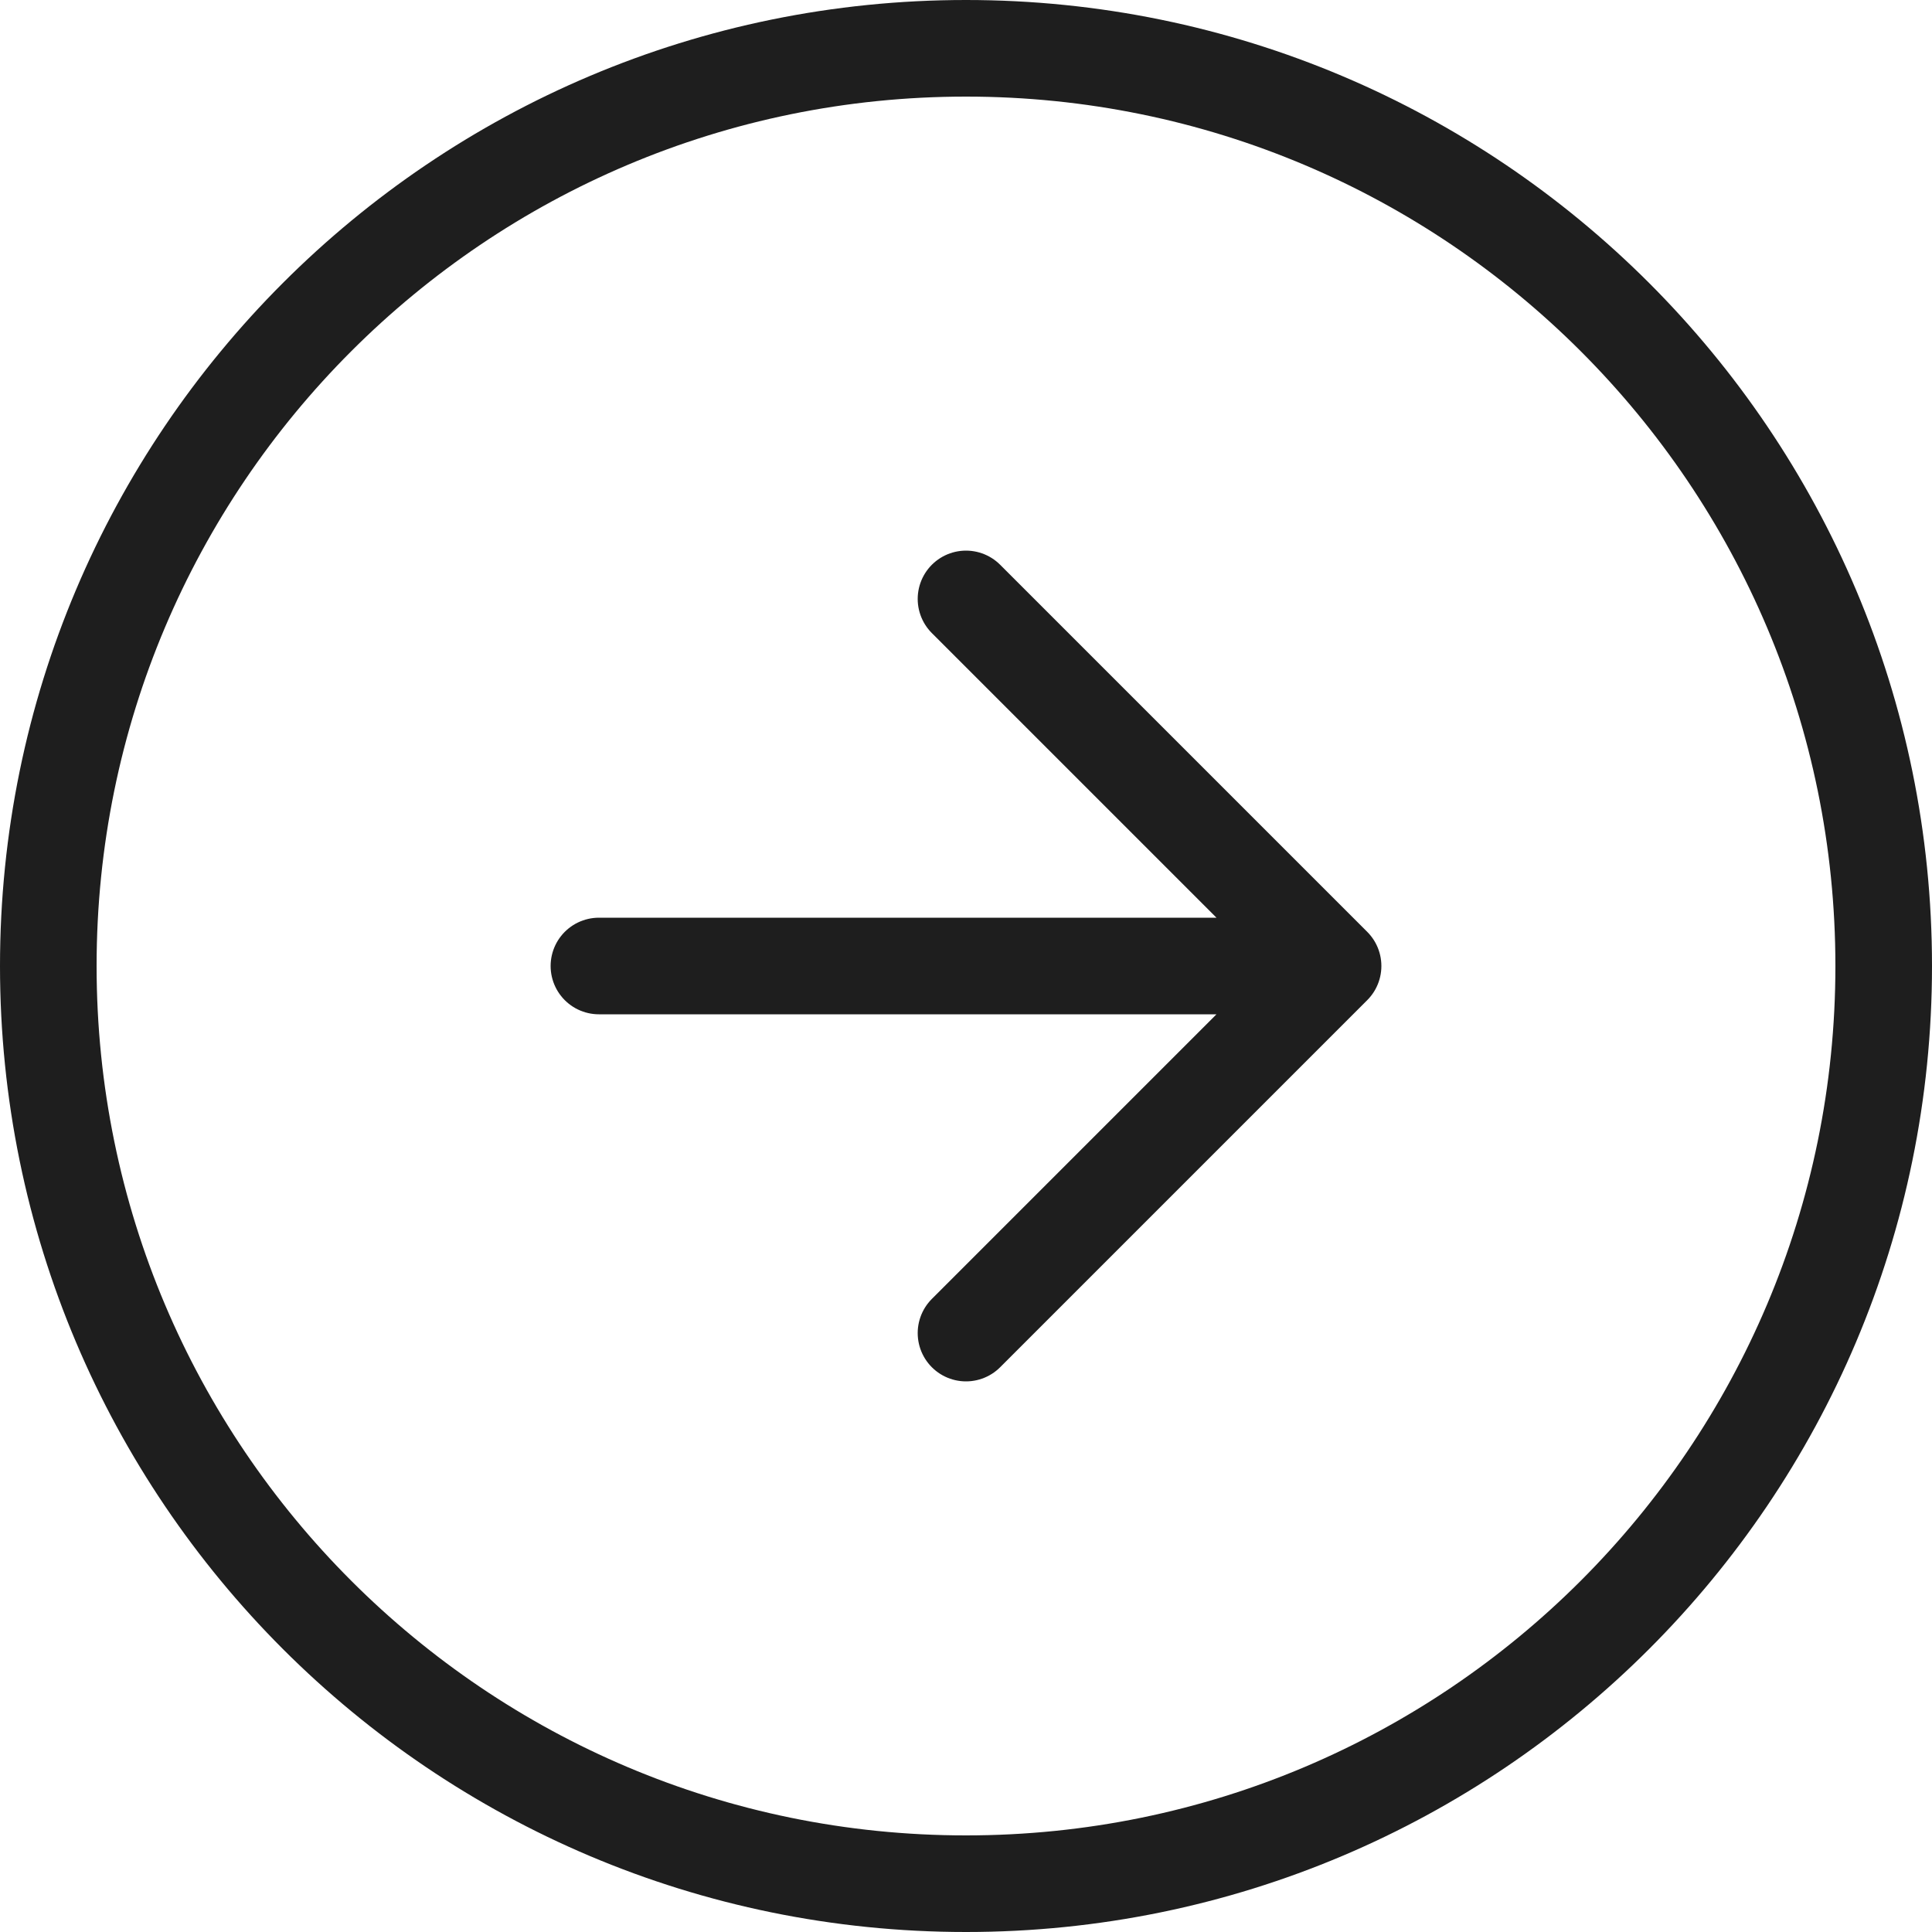 <svg width="80" height="80" viewBox="0 0 80 80" fill="none" xmlns="http://www.w3.org/2000/svg">
<path d="M40 55.2L55.2 40M55.2 40L40 24.8M55.2 40L24.8 40M2 40C2 19.013 19.013 2 40 2C60.987 2 78 19.013 78 40C78 60.987 60.987 78 40 78C19.013 78 2 60.987 2 40Z" stroke="#1E1E1E" stroke-width="4" stroke-linecap="round" stroke-linejoin="round"/>
</svg>
